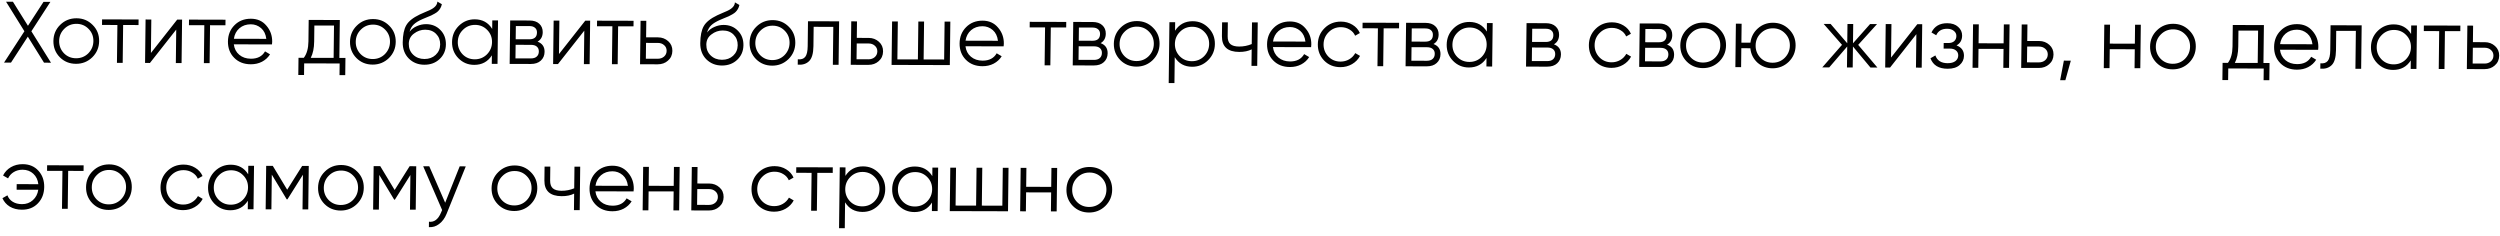<?xml version="1.0" encoding="UTF-8"?> <svg xmlns="http://www.w3.org/2000/svg" width="719" height="68" viewBox="0 0 719 68" fill="none"><path d="M9.021 8.995L14.664 18.035L12.664 18.03L8.002 10.543L3.164 18.005L1.164 17.999L7.021 8.99L1.746 0.502L3.721 0.507L8.039 7.418L12.521 0.53L14.496 0.535L9.021 8.995ZM26.53 16.491C25.232 17.738 23.675 18.359 21.858 18.354C20.008 18.349 18.457 17.72 17.205 16.467C15.954 15.197 15.339 13.637 15.361 11.787C15.383 9.937 16.034 8.389 17.316 7.142C18.597 5.879 20.163 5.25 22.013 5.255C23.847 5.26 25.389 5.897 26.641 7.167C27.909 8.42 28.533 9.972 28.511 11.822C28.489 13.655 27.829 15.211 26.53 16.491ZM18.394 15.32C19.333 16.272 20.494 16.75 21.877 16.754C23.26 16.758 24.433 16.286 25.394 15.338C26.355 14.358 26.844 13.184 26.861 11.817C26.877 10.434 26.416 9.266 25.477 8.314C24.539 7.345 23.378 6.858 21.994 6.855C20.611 6.851 19.439 7.331 18.477 8.295C17.516 9.243 17.027 10.408 17.011 11.791C16.994 13.158 17.456 14.334 18.394 15.32ZM29.358 5.574L39.858 5.602L39.839 7.202L35.414 7.19L35.284 18.089L33.634 18.085L33.764 7.186L29.339 7.174L29.358 5.574ZM43.404 15.236L50.968 5.631L52.368 5.635L52.22 18.134L50.57 18.13L50.684 8.505L43.12 18.11L41.72 18.106L41.868 5.607L43.518 5.612L43.404 15.236ZM54.358 5.64L64.857 5.668L64.838 7.268L60.413 7.256L60.284 18.155L58.634 18.151L58.764 7.252L54.339 7.24L54.358 5.64ZM72.158 5.387C74.025 5.392 75.509 6.054 76.61 7.374C77.745 8.677 78.301 10.22 78.28 12.003C78.279 12.086 78.26 12.345 78.221 12.778L67.246 12.749C67.398 13.999 67.919 15.001 68.811 15.753C69.702 16.505 70.822 16.883 72.172 16.887C74.072 16.892 75.422 16.187 76.222 14.772L77.662 15.626C77.102 16.525 76.335 17.231 75.362 17.745C74.406 18.242 73.328 18.49 72.128 18.486C70.162 18.481 68.569 17.86 67.35 16.624C66.131 15.387 65.533 13.819 65.556 11.919C65.578 10.036 66.205 8.48 67.436 7.25C68.668 6.003 70.242 5.382 72.158 5.387ZM72.139 6.987C70.84 6.984 69.743 7.364 68.851 8.128C67.975 8.893 67.447 9.899 67.265 11.149L76.59 11.174C76.422 9.84 75.926 8.814 75.101 8.095C74.243 7.359 73.256 6.99 72.139 6.987ZM97.729 5.755L97.6 16.654L99.35 16.658L99.292 21.608L97.642 21.604L97.681 18.254L87.481 18.227L87.442 21.577L85.792 21.572L85.85 16.623L87.375 16.627C88.239 15.496 88.682 13.922 88.706 11.905L88.779 5.731L97.729 5.755ZM89.375 16.632L95.95 16.649L96.06 7.35L90.41 7.335L90.356 11.91C90.333 13.843 90.006 15.417 89.375 16.632ZM111.833 16.716C110.535 17.963 108.977 18.584 107.16 18.579C105.31 18.574 103.76 17.945 102.508 16.692C101.256 15.422 100.641 13.862 100.663 12.012C100.685 10.162 101.337 8.614 102.618 7.367C103.9 6.104 105.466 5.475 107.316 5.48C109.149 5.485 110.692 6.122 111.943 7.392C113.212 8.645 113.835 10.197 113.813 12.047C113.791 13.88 113.131 15.436 111.833 16.716ZM103.696 15.545C104.635 16.497 105.796 16.975 107.179 16.979C108.563 16.983 109.735 16.511 110.696 15.563C111.658 14.583 112.147 13.409 112.163 12.042C112.179 10.659 111.718 9.491 110.78 8.539C109.841 7.57 108.68 7.083 107.297 7.08C105.913 7.076 104.741 7.556 103.78 8.52C102.818 9.468 102.33 10.633 102.313 12.016C102.297 13.383 102.758 14.559 103.696 15.545ZM122.047 18.618C120.263 18.613 118.77 18.018 117.568 16.831C116.382 15.628 115.8 14.077 115.823 12.177C115.848 10.044 116.184 8.411 116.831 7.28C117.478 6.132 118.773 5.093 120.718 4.165C121.338 3.884 121.824 3.668 122.176 3.519C122.762 3.287 123.222 3.089 123.558 2.923C125.016 2.26 125.759 1.437 125.787 0.454L127.078 1.207C126.99 1.624 126.852 1.998 126.665 2.331C126.444 2.697 126.224 2.988 126.004 3.204C125.802 3.42 125.482 3.653 125.046 3.902C124.761 4.068 124.417 4.25 124.015 4.449L122.758 4.971L121.577 5.467C120.421 5.964 119.557 6.487 118.984 7.036C118.427 7.567 118.027 8.266 117.784 9.132C118.326 8.417 119.032 7.877 119.903 7.513C120.774 7.132 121.652 6.943 122.535 6.945C124.202 6.949 125.57 7.503 126.64 8.606C127.728 9.692 128.261 11.085 128.241 12.785C128.221 14.468 127.621 15.866 126.441 16.98C125.278 18.077 123.813 18.623 122.047 18.618ZM118.831 15.735C119.688 16.554 120.766 16.965 122.066 16.968C123.366 16.972 124.437 16.583 125.28 15.802C126.14 15.004 126.576 13.997 126.591 12.78C126.605 11.547 126.217 10.538 125.427 9.752C124.653 8.95 123.608 8.548 122.291 8.544C121.108 8.541 120.028 8.913 119.053 9.661C118.077 10.375 117.582 11.357 117.568 12.607C117.553 13.873 117.974 14.916 118.831 15.735ZM141.554 8.32L141.583 5.87L143.233 5.875L143.085 18.374L141.435 18.369L141.464 15.919C140.292 17.75 138.598 18.662 136.381 18.656C134.598 18.651 133.08 18.014 131.829 16.744C130.594 15.474 129.987 13.923 130.009 12.089C130.03 10.256 130.674 8.708 131.939 7.445C133.22 6.181 134.753 5.552 136.536 5.557C138.753 5.563 140.425 6.484 141.554 8.32ZM133.042 15.622C133.981 16.575 135.142 17.053 136.525 17.056C137.908 17.06 139.081 16.588 140.042 15.641C141.004 14.66 141.492 13.486 141.509 12.12C141.525 10.736 141.064 9.569 140.125 8.616C139.187 7.647 138.026 7.161 136.642 7.157C135.259 7.153 134.087 7.634 133.125 8.598C132.164 9.545 131.675 10.71 131.659 12.094C131.643 13.46 132.104 14.636 133.042 15.622ZM154.604 11.979C155.965 12.483 156.637 13.46 156.62 14.909C156.607 15.943 156.247 16.783 155.54 17.431C154.849 18.08 153.886 18.402 152.653 18.399L146.578 18.383L146.726 5.884L152.301 5.898C153.501 5.902 154.431 6.212 155.09 6.831C155.766 7.449 156.098 8.258 156.087 9.258C156.072 10.508 155.578 11.415 154.604 11.979ZM152.282 7.498L148.357 7.488L148.312 11.288L152.237 11.298C153.687 11.302 154.42 10.654 154.435 9.354C154.442 8.771 154.256 8.32 153.876 8.003C153.514 7.668 152.982 7.5 152.282 7.498ZM148.247 16.787L152.672 16.799C153.405 16.801 153.966 16.627 154.353 16.279C154.757 15.93 154.963 15.438 154.971 14.805C154.978 14.205 154.783 13.738 154.387 13.404C154.008 13.069 153.452 12.901 152.718 12.899L148.293 12.888L148.247 16.787ZM160.762 15.545L168.326 5.941L169.726 5.944L169.578 18.444L167.928 18.439L168.042 8.815L160.478 18.419L159.078 18.416L159.226 5.917L160.876 5.921L160.762 15.545ZM171.715 5.95L182.215 5.977L182.196 7.577L177.771 7.566L177.642 18.465L175.992 18.46L176.121 7.561L171.697 7.55L171.715 5.95ZM185.82 10.737L189.245 10.746C190.395 10.749 191.374 11.118 192.182 11.853C192.99 12.572 193.387 13.498 193.374 14.631C193.36 15.781 192.941 16.713 192.116 17.428C191.324 18.143 190.336 18.498 189.153 18.495L184.078 18.482L184.226 5.983L185.876 5.987L185.82 10.737ZM185.747 16.886L189.172 16.895C189.889 16.897 190.491 16.69 190.979 16.275C191.468 15.843 191.716 15.294 191.724 14.627C191.732 13.96 191.497 13.418 191.018 13C190.54 12.566 189.943 12.348 189.226 12.346L185.801 12.336L185.747 16.886ZM207.618 18.844C205.834 18.839 204.341 18.244 203.139 17.057C201.953 15.854 201.371 14.303 201.394 12.403C201.419 10.27 201.755 8.637 202.402 7.506C203.049 6.357 204.344 5.319 206.289 4.391C206.909 4.109 207.395 3.894 207.747 3.745C208.333 3.513 208.793 3.314 209.129 3.148C210.587 2.486 211.33 1.663 211.358 0.679L212.649 1.433C212.561 1.849 212.423 2.224 212.236 2.557C212.015 2.923 211.795 3.214 211.575 3.43C211.373 3.646 211.053 3.878 210.617 4.127C210.332 4.293 209.988 4.476 209.586 4.675L208.329 5.196L207.148 5.693C205.992 6.19 205.128 6.713 204.555 7.261C203.998 7.793 203.598 8.492 203.355 9.358C203.897 8.643 204.603 8.103 205.474 7.739C206.345 7.358 207.223 7.168 208.106 7.171C209.773 7.175 211.141 7.729 212.211 8.831C213.299 9.918 213.832 11.31 213.812 13.01C213.792 14.694 213.192 16.092 212.012 17.206C210.849 18.302 209.384 18.849 207.618 18.844ZM204.402 15.96C205.259 16.779 206.337 17.191 207.637 17.194C208.937 17.197 210.008 16.809 210.851 16.027C211.711 15.23 212.147 14.223 212.162 13.006C212.176 11.773 211.788 10.764 210.998 9.978C210.224 9.176 209.179 8.773 207.862 8.77C206.679 8.767 205.599 9.139 204.624 9.886C203.648 10.6 203.153 11.582 203.139 12.832C203.124 14.099 203.545 15.142 204.402 15.96ZM226.749 17.019C225.451 18.266 223.894 18.887 222.077 18.882C220.227 18.877 218.676 18.248 217.424 16.995C216.173 15.725 215.558 14.165 215.58 12.315C215.602 10.465 216.253 8.917 217.535 7.67C218.816 6.407 220.382 5.778 222.232 5.783C224.066 5.788 225.608 6.425 226.86 7.695C228.128 8.948 228.752 10.5 228.73 12.35C228.708 14.183 228.048 15.739 226.749 17.019ZM218.613 15.848C219.552 16.8 220.713 17.278 222.096 17.282C223.479 17.286 224.652 16.814 225.613 15.866C226.575 14.886 227.063 13.712 227.08 12.345C227.096 10.962 226.635 9.794 225.696 8.842C224.758 7.873 223.597 7.386 222.213 7.383C220.83 7.379 219.658 7.859 218.696 8.823C217.735 9.771 217.246 10.936 217.23 12.319C217.214 13.686 217.675 14.862 218.613 15.848ZM232.377 6.11L241.327 6.133L241.178 18.632L239.528 18.628L239.658 7.729L234.008 7.714L233.942 13.289C233.917 15.372 233.5 16.804 232.691 17.585C231.898 18.366 230.811 18.705 229.428 18.601L229.447 17.052C230.412 17.154 231.123 16.923 231.58 16.357C232.037 15.792 232.274 14.767 232.292 13.284L232.377 6.11ZM246.415 10.896L249.84 10.905C250.99 10.909 251.969 11.278 252.777 12.013C253.585 12.732 253.983 13.658 253.969 14.791C253.956 15.941 253.536 16.873 252.711 17.588C251.919 18.302 250.932 18.658 249.749 18.655L244.674 18.642L244.822 6.142L246.472 6.147L246.415 10.896ZM246.342 17.046L249.767 17.055C250.484 17.057 251.087 16.85 251.575 16.435C252.063 16.003 252.312 15.454 252.319 14.787C252.327 14.12 252.092 13.578 251.614 13.16C251.135 12.726 250.538 12.507 249.821 12.505L246.396 12.496L246.342 17.046ZM271.536 17.113L271.665 6.213L273.315 6.218L273.167 18.717L256.417 18.672L256.565 6.173L258.215 6.178L258.086 17.077L263.986 17.093L264.115 6.193L265.765 6.198L265.636 17.097L271.536 17.113ZM282.583 5.942C284.449 5.947 285.933 6.609 287.034 7.929C288.169 9.232 288.725 10.775 288.704 12.558C288.703 12.641 288.684 12.899 288.645 13.333L277.67 13.304C277.822 14.554 278.343 15.556 279.235 16.308C280.126 17.06 281.246 17.438 282.596 17.442C284.496 17.447 285.846 16.742 286.646 15.327L288.086 16.181C287.526 17.08 286.759 17.786 285.786 18.3C284.83 18.797 283.752 19.045 282.552 19.041C280.586 19.036 278.993 18.415 277.774 17.179C276.555 15.942 275.957 14.374 275.98 12.474C276.002 10.591 276.629 9.035 277.86 7.805C279.092 6.558 280.666 5.937 282.583 5.942ZM282.564 7.542C281.264 7.539 280.167 7.919 279.275 8.683C278.399 9.448 277.871 10.454 277.689 11.704L287.014 11.729C286.847 10.395 286.35 9.369 285.526 8.65C284.668 7.914 283.68 7.545 282.564 7.542ZM296.154 6.278L306.653 6.306L306.635 7.905L302.21 7.894L302.08 18.793L300.43 18.789L300.56 7.889L296.135 7.878L296.154 6.278ZM316.542 12.406C317.903 12.91 318.575 13.887 318.558 15.337C318.545 16.37 318.185 17.21 317.478 17.859C316.787 18.507 315.824 18.829 314.591 18.826L308.516 18.81L308.664 6.311L314.239 6.326C315.439 6.329 316.369 6.639 317.028 7.258C317.704 7.876 318.036 8.685 318.024 9.685C318.01 10.935 317.516 11.842 316.542 12.406ZM314.22 7.925L310.295 7.915L310.25 11.715L314.175 11.725C315.625 11.729 316.358 11.081 316.373 9.781C316.38 9.198 316.194 8.747 315.814 8.43C315.452 8.095 314.92 7.927 314.22 7.925ZM310.185 17.214L314.61 17.226C315.343 17.228 315.904 17.055 316.291 16.706C316.695 16.357 316.901 15.866 316.909 15.232C316.916 14.632 316.721 14.165 316.325 13.831C315.946 13.496 315.39 13.328 314.656 13.326L310.231 13.315L310.185 17.214ZM331.51 17.296C330.212 18.542 328.654 19.163 326.837 19.158C324.987 19.153 323.437 18.524 322.185 17.271C320.933 16.001 320.318 14.441 320.34 12.591C320.362 10.742 321.014 9.193 322.295 7.947C323.577 6.683 325.143 6.054 326.993 6.059C328.826 6.064 330.369 6.701 331.62 7.971C332.889 9.225 333.512 10.776 333.49 12.626C333.468 14.459 332.808 16.016 331.51 17.296ZM323.373 16.124C324.312 17.077 325.473 17.555 326.856 17.558C328.24 17.562 329.412 17.09 330.373 16.143C331.335 15.162 331.824 13.988 331.84 12.622C331.856 11.239 331.395 10.071 330.457 9.118C329.518 8.149 328.357 7.663 326.974 7.659C325.59 7.655 324.418 8.136 323.457 9.1C322.495 10.047 322.006 11.213 321.99 12.596C321.974 13.962 322.435 15.139 323.373 16.124ZM343.029 6.101C344.812 6.106 346.321 6.743 347.556 8.013C348.808 9.283 349.423 10.835 349.401 12.668C349.379 14.501 348.728 16.049 347.446 17.313C346.181 18.576 344.657 19.205 342.874 19.201C340.657 19.195 338.984 18.274 337.856 16.437L337.768 23.887L336.118 23.883L336.325 6.384L337.975 6.388L337.946 8.838C339.118 7.008 340.812 6.096 343.029 6.101ZM339.284 16.166C340.223 17.119 341.384 17.597 342.768 17.6C344.151 17.604 345.323 17.132 346.284 16.185C347.246 15.204 347.735 14.03 347.751 12.664C347.768 11.28 347.306 10.113 346.368 9.16C345.429 8.191 344.268 7.705 342.885 7.701C341.501 7.697 340.329 8.178 339.368 9.142C338.406 10.089 337.918 11.255 337.901 12.638C337.885 14.004 338.346 15.18 339.284 16.166ZM360.001 12.671L360.075 6.446L361.725 6.451L361.576 18.95L359.926 18.945L359.983 14.196C359.01 14.693 357.816 14.94 356.399 14.936C354.749 14.932 353.503 14.554 352.662 13.802C351.821 13.033 351.41 11.907 351.427 10.424L351.475 6.424L353.125 6.428L353.077 10.428C353.065 11.461 353.323 12.212 353.851 12.68C354.395 13.148 355.234 13.383 356.367 13.386C357.634 13.39 358.845 13.151 360.001 12.671ZM371.01 6.175C372.877 6.18 374.36 6.842 375.462 8.162C376.596 9.465 377.153 11.008 377.132 12.791C377.131 12.874 377.111 13.133 377.073 13.566L366.098 13.537C366.249 14.787 366.771 15.789 367.662 16.541C368.553 17.293 369.674 17.671 371.024 17.675C372.924 17.68 374.274 16.975 375.074 15.561L376.514 16.414C375.953 17.313 375.186 18.019 374.214 18.533C373.258 19.031 372.18 19.278 370.98 19.275C369.013 19.27 367.42 18.649 366.202 17.412C364.983 16.176 364.385 14.607 364.407 12.708C364.43 10.824 365.056 9.268 366.288 8.038C367.519 6.791 369.093 6.17 371.01 6.175ZM370.991 7.775C369.691 7.772 368.595 8.152 367.702 8.916C366.827 9.681 366.298 10.688 366.117 11.937L375.441 11.962C375.274 10.628 374.778 9.602 373.953 8.883C373.095 8.147 372.108 7.778 370.991 7.775ZM385.504 19.313C383.621 19.308 382.062 18.679 380.826 17.426C379.592 16.139 378.985 14.579 379.007 12.746C379.029 10.896 379.672 9.348 380.937 8.101C382.202 6.838 383.776 6.209 385.66 6.214C386.893 6.217 387.998 6.52 388.974 7.123C389.95 7.708 390.658 8.502 391.096 9.503L389.736 10.274C389.412 9.524 388.877 8.931 388.133 8.495C387.405 8.043 386.574 7.816 385.641 7.814C384.257 7.81 383.085 8.29 382.123 9.254C381.162 10.202 380.673 11.367 380.657 12.751C380.641 14.117 381.102 15.293 382.04 16.279C382.979 17.231 384.14 17.709 385.523 17.713C386.44 17.715 387.267 17.501 388.006 17.07C388.761 16.638 389.351 16.04 389.777 15.274L391.143 16.078C390.614 17.076 389.847 17.866 388.84 18.447C387.833 19.027 386.721 19.316 385.504 19.313ZM391.881 6.53L402.381 6.558L402.362 8.158L397.937 8.146L397.808 19.045L396.158 19.041L396.287 8.142L391.862 8.13L391.881 6.53ZM412.269 12.659C413.63 13.162 414.302 14.139 414.285 15.589C414.272 16.622 413.913 17.463 413.205 18.111C412.514 18.759 411.552 19.082 410.318 19.078L404.243 19.062L404.391 6.563L409.966 6.578C411.166 6.581 412.096 6.892 412.755 7.51C413.431 8.129 413.764 8.938 413.752 9.938C413.737 11.188 413.243 12.095 412.269 12.659ZM409.947 8.178L406.022 8.168L405.977 11.967L409.902 11.978C411.352 11.981 412.085 11.333 412.101 10.034C412.107 9.45 411.921 9 411.542 8.682C411.179 8.348 410.647 8.18 409.947 8.178ZM405.912 17.467L410.337 17.479C411.071 17.48 411.631 17.307 412.018 16.958C412.423 16.609 412.628 16.118 412.636 15.485C412.643 14.885 412.449 14.418 412.053 14.083C411.673 13.749 411.117 13.581 410.383 13.579L405.958 13.567L405.912 17.467ZM427.612 9.074L427.641 6.625L429.291 6.629L429.143 19.128L427.493 19.124L427.522 16.674C426.351 18.504 424.656 19.416 422.44 19.41C420.656 19.406 419.139 18.768 417.887 17.498C416.652 16.229 416.046 14.677 416.067 12.844C416.089 11.011 416.732 9.462 417.997 8.199C419.279 6.936 420.812 6.307 422.595 6.311C424.812 6.317 426.484 7.238 427.612 9.074ZM419.101 16.377C420.039 17.329 421.2 17.807 422.584 17.811C423.967 17.814 425.139 17.343 426.101 16.395C427.062 15.414 427.551 14.241 427.567 12.874C427.584 11.491 427.123 10.323 426.184 9.371C425.245 8.402 424.084 7.915 422.701 7.912C421.318 7.908 420.145 8.388 419.184 9.352C418.223 10.3 417.734 11.465 417.717 12.848C417.701 14.215 418.162 15.391 419.101 16.377ZM446.913 12.75C448.274 13.254 448.945 14.23 448.928 15.68C448.916 16.714 448.556 17.554 447.848 18.203C447.157 18.851 446.195 19.173 444.962 19.17L438.887 19.154L439.035 6.655L444.61 6.669C445.81 6.673 446.74 6.983 447.399 7.602C448.075 8.22 448.407 9.029 448.395 10.029C448.38 11.279 447.886 12.186 446.913 12.75ZM444.591 8.269L440.666 8.259L440.621 12.059L444.546 12.069C445.996 12.073 446.729 11.425 446.744 10.125C446.751 9.542 446.565 9.091 446.185 8.773C445.822 8.439 445.291 8.271 444.591 8.269ZM440.556 17.558L444.981 17.57C445.714 17.572 446.274 17.398 446.662 17.049C447.066 16.7 447.272 16.209 447.279 15.576C447.286 14.976 447.092 14.509 446.696 14.175C446.317 13.84 445.76 13.672 445.027 13.67L440.602 13.659L440.556 17.558ZM463.458 19.519C461.575 19.514 460.016 18.884 458.78 17.631C457.546 16.345 456.939 14.785 456.961 12.952C456.983 11.102 457.626 9.554 458.891 8.307C460.156 7.044 461.73 6.415 463.613 6.419C464.847 6.423 465.951 6.726 466.928 7.328C467.904 7.914 468.611 8.708 469.05 9.709L467.69 10.48C467.366 9.729 466.831 9.136 466.086 8.701C465.358 8.249 464.528 8.022 463.594 8.019C462.211 8.016 461.039 8.496 460.077 9.46C459.116 10.408 458.627 11.573 458.611 12.956C458.595 14.323 459.056 15.499 459.994 16.485C460.933 17.437 462.094 17.915 463.477 17.919C464.394 17.921 465.221 17.707 465.96 17.275C466.715 16.844 467.305 16.245 467.731 15.48L469.097 16.284C468.568 17.282 467.8 18.072 466.793 18.652C465.787 19.233 464.675 19.522 463.458 19.519ZM479.457 12.836C480.817 13.34 481.489 14.316 481.472 15.766C481.46 16.799 481.1 17.64 480.392 18.288C479.701 18.936 478.739 19.259 477.506 19.256L471.431 19.24L471.579 6.74L477.154 6.755C478.354 6.758 479.283 7.069 479.943 7.688C480.619 8.306 480.951 9.115 480.939 10.115C480.924 11.365 480.43 12.272 479.457 12.836ZM477.135 8.355L473.21 8.345L473.165 12.145L477.09 12.155C478.54 12.159 479.272 11.511 479.288 10.211C479.295 9.627 479.108 9.177 478.729 8.859C478.366 8.525 477.835 8.357 477.135 8.355ZM473.1 17.644L477.525 17.656C478.258 17.658 478.818 17.484 479.206 17.135C479.61 16.786 479.816 16.295 479.823 15.662C479.83 15.062 479.636 14.595 479.24 14.26C478.86 13.926 478.304 13.758 477.571 13.756L473.146 13.744L473.1 17.644ZM494.424 17.725C493.126 18.972 491.569 19.593 489.752 19.588C487.902 19.583 486.351 18.954 485.099 17.701C483.848 16.431 483.233 14.871 483.255 13.021C483.277 11.171 483.928 9.623 485.21 8.376C486.491 7.113 488.057 6.484 489.907 6.489C491.741 6.494 493.283 7.131 494.535 8.401C495.803 9.654 496.426 11.206 496.405 13.056C496.383 14.889 495.723 16.445 494.424 17.725ZM486.288 16.554C487.227 17.506 488.388 17.984 489.771 17.988C491.154 17.992 492.327 17.52 493.288 16.572C494.249 15.592 494.738 14.418 494.755 13.051C494.771 11.668 494.31 10.5 493.371 9.548C492.432 8.579 491.272 8.092 489.888 8.089C488.505 8.085 487.333 8.565 486.371 9.529C485.41 10.477 484.921 11.642 484.905 13.025C484.888 14.392 485.349 15.568 486.288 16.554ZM509.918 6.542C511.752 6.546 513.294 7.184 514.546 8.454C515.814 9.707 516.438 11.259 516.416 13.108C516.394 14.942 515.734 16.498 514.435 17.778C513.137 19.025 511.58 19.645 509.763 19.641C508.096 19.636 506.653 19.091 505.432 18.004C504.229 16.884 503.553 15.508 503.406 13.874L500.806 13.867L500.742 19.317L499.092 19.313L499.24 6.813L500.89 6.818L500.825 12.267L503.425 12.274C503.628 10.625 504.336 9.26 505.549 8.18C506.778 7.083 508.235 6.537 509.918 6.542ZM506.299 16.607C507.238 17.559 508.399 18.037 509.782 18.041C511.165 18.044 512.338 17.573 513.299 16.625C514.261 15.644 514.749 14.471 514.766 13.104C514.782 11.721 514.321 10.553 513.382 9.601C512.444 8.632 511.283 8.145 509.899 8.142C508.516 8.138 507.344 8.618 506.382 9.582C505.421 10.53 504.932 11.695 504.916 13.078C504.899 14.445 505.361 15.621 506.299 16.607ZM534.414 12.906L539.937 19.42L537.937 19.415L532.908 13.377L532.837 19.402L531.187 19.397L531.258 13.373L526.087 19.384L524.087 19.378L529.764 12.894L524.485 6.88L526.485 6.885L531.269 12.448L531.335 6.898L532.985 6.902L532.919 12.452L537.835 6.915L539.835 6.92L534.414 12.906ZM543.866 16.556L551.43 6.951L552.83 6.955L552.682 19.454L551.032 19.45L551.146 9.825L543.582 19.43L542.182 19.426L542.33 6.927L543.98 6.931L543.866 16.556ZM562.698 13.056C564.141 13.609 564.854 14.611 564.837 16.061C564.825 17.111 564.406 17.993 563.581 18.708C562.789 19.422 561.635 19.777 560.118 19.773C557.585 19.767 555.946 18.762 555.203 16.761L556.613 15.939C557.129 17.424 558.304 18.169 560.137 18.174C561.087 18.176 561.831 17.978 562.369 17.579C562.907 17.164 563.18 16.623 563.188 15.957C563.195 15.357 562.984 14.881 562.555 14.53C562.126 14.162 561.545 13.977 560.812 13.976L558.987 13.971L559.006 12.371L560.331 12.374C561.047 12.376 561.608 12.203 562.012 11.854C562.433 11.488 562.647 10.989 562.655 10.356C562.662 9.756 562.418 9.263 561.922 8.879C561.443 8.477 560.804 8.276 560.004 8.274C558.454 8.27 557.405 8.892 556.857 10.14L555.491 9.337C556.346 7.556 557.857 6.668 560.023 6.674C561.356 6.677 562.402 7.03 563.161 7.732C563.936 8.417 564.318 9.26 564.306 10.26C564.291 11.543 563.755 12.475 562.698 13.056ZM576.238 12.466L576.302 7.017L577.952 7.021L577.804 19.52L576.154 19.516L576.219 14.066L569.019 14.047L568.954 19.497L567.304 19.492L567.452 6.993L569.102 6.998L569.038 12.447L576.238 12.466ZM583.035 11.784L586.46 11.793C587.61 11.796 588.589 12.166 589.397 12.901C590.205 13.62 590.603 14.546 590.589 15.679C590.576 16.829 590.156 17.761 589.331 18.476C588.539 19.19 587.552 19.546 586.368 19.543L581.293 19.529L581.442 7.03L583.092 7.035L583.035 11.784ZM582.962 17.934L586.387 17.943C587.104 17.945 587.707 17.738 588.195 17.323C588.683 16.891 588.931 16.341 588.939 15.675C588.947 15.008 588.712 14.466 588.234 14.048C587.755 13.613 587.158 13.395 586.441 13.393L583.016 13.384L582.962 17.934ZM593.568 17.437L595.568 17.442L594.001 23.063L592.501 23.059L593.568 17.437ZM613.982 12.566L614.046 7.116L615.696 7.121L615.548 19.62L613.898 19.615L613.963 14.166L606.763 14.147L606.698 19.596L605.048 19.592L605.196 7.093L606.846 7.097L606.782 12.547L613.982 12.566ZM629.531 18.082C628.233 19.328 626.676 19.949 624.859 19.944C623.009 19.939 621.458 19.31 620.206 18.057C618.955 16.787 618.34 15.227 618.362 13.377C618.383 11.527 619.035 9.979 620.317 8.733C621.598 7.469 623.164 6.84 625.014 6.845C626.847 6.85 628.39 7.487 629.642 8.757C630.91 10.011 631.533 11.562 631.512 13.412C631.49 15.245 630.83 16.802 629.531 18.082ZM621.395 16.91C622.334 17.863 623.495 18.341 624.878 18.344C626.261 18.348 627.433 17.876 628.395 16.929C629.356 15.948 629.845 14.774 629.862 13.408C629.878 12.024 629.417 10.857 628.478 9.904C627.539 8.935 626.379 8.449 624.995 8.445C623.612 8.441 622.439 8.922 621.478 9.886C620.517 10.833 620.028 11.998 620.012 13.382C619.995 14.748 620.456 15.925 621.395 16.91ZM651.097 7.214L650.967 18.113L652.717 18.118L652.659 23.067L651.009 23.063L651.049 19.713L640.849 19.686L640.809 23.036L639.159 23.032L639.218 18.082L640.743 18.086C641.606 16.955 642.05 15.381 642.074 13.365L642.147 7.19L651.097 7.214ZM642.743 18.091L649.317 18.109L649.428 8.809L643.778 8.795L643.723 13.369C643.701 15.302 643.374 16.877 642.743 18.091ZM660.633 6.939C662.5 6.944 663.984 7.606 665.085 8.926C666.219 10.229 666.776 11.772 666.755 13.555C666.754 13.638 666.734 13.897 666.696 14.33L655.721 14.301C655.872 15.551 656.394 16.552 657.285 17.305C658.176 18.057 659.297 18.435 660.647 18.439C662.547 18.444 663.897 17.739 664.697 16.325L666.137 17.178C665.576 18.077 664.809 18.783 663.837 19.297C662.881 19.794 661.803 20.042 660.603 20.038C658.636 20.033 657.043 19.413 655.825 18.176C654.606 16.939 654.008 15.371 654.03 13.471C654.053 11.588 654.679 10.032 655.911 8.802C657.142 7.555 658.716 6.934 660.633 6.939ZM660.614 8.539C659.314 8.536 658.218 8.916 657.325 9.68C656.45 10.445 655.921 11.451 655.74 12.701L665.065 12.726C664.897 11.392 664.401 10.366 663.576 9.647C662.718 8.911 661.731 8.542 660.614 8.539ZM670.266 7.264L679.216 7.288L679.068 19.787L677.418 19.783L677.547 8.884L671.897 8.869L671.831 14.443C671.806 16.526 671.389 17.959 670.58 18.74C669.787 19.521 668.7 19.86 667.318 19.756L667.336 18.206C668.301 18.309 669.013 18.077 669.469 17.512C669.926 16.947 670.163 15.922 670.181 14.439L670.266 7.264ZM693.432 9.775L693.461 7.326L695.111 7.33L694.963 19.829L693.313 19.825L693.342 17.375C692.17 19.205 690.476 20.117 688.259 20.111C686.476 20.107 684.958 19.469 683.707 18.2C682.472 16.93 681.865 15.378 681.887 13.545C681.908 11.712 682.552 10.163 683.817 8.9C685.099 7.637 686.631 7.008 688.414 7.012C690.631 7.018 692.303 7.939 693.432 9.775ZM684.92 17.078C685.859 18.03 687.02 18.508 688.403 18.512C689.786 18.515 690.959 18.044 691.92 17.096C692.882 16.116 693.37 14.942 693.387 13.575C693.403 12.192 692.942 11.024 692.003 10.072C691.065 9.103 689.904 8.616 688.52 8.613C687.137 8.609 685.965 9.089 685.003 10.053C684.042 11.001 683.553 12.166 683.537 13.549C683.521 14.916 683.982 16.092 684.92 17.078ZM697.104 7.335L707.604 7.363L707.585 8.963L703.16 8.951L703.031 19.85L701.381 19.846L701.51 8.947L697.085 8.935L697.104 7.335ZM711.209 12.122L714.634 12.131C715.784 12.134 716.763 12.504 717.571 13.239C718.379 13.958 718.776 14.884 718.763 16.017C718.749 17.167 718.33 18.099 717.505 18.814C716.713 19.528 715.725 19.884 714.542 19.881L709.467 19.867L709.615 7.368L711.265 7.373L711.209 12.122ZM711.136 18.272L714.561 18.281C715.277 18.283 715.88 18.076 716.368 17.661C716.857 17.229 717.105 16.679 717.113 16.013C717.121 15.346 716.885 14.804 716.407 14.386C715.929 13.951 715.331 13.733 714.615 13.731L711.19 13.722L711.136 18.272ZM6.518 47.212C8.401 47.217 9.91 47.846 11.045 49.099C12.181 50.336 12.737 51.895 12.715 53.778C12.692 55.678 12.091 57.243 10.909 58.474C9.745 59.704 8.212 60.316 6.312 60.311C4.979 60.308 3.816 60.013 2.823 59.427C1.847 58.825 1.139 58.014 0.701 56.997L2.136 56.175C2.427 56.959 2.936 57.578 3.664 58.029C4.392 58.481 5.281 58.709 6.331 58.711C7.565 58.715 8.602 58.334 9.445 57.57C10.304 56.805 10.824 55.807 11.005 54.574L4.78 54.557L4.799 52.958L11.024 52.974C10.889 51.74 10.409 50.739 9.585 49.97C8.761 49.202 7.732 48.816 6.499 48.812C5.549 48.81 4.704 49.032 3.966 49.48C3.227 49.929 2.678 50.535 2.319 51.301L0.879 50.472C1.391 49.457 2.142 48.659 3.132 48.078C4.139 47.498 5.268 47.209 6.518 47.212ZM13.552 47.531L24.052 47.559L24.033 49.158L19.608 49.147L19.479 60.046L17.829 60.042L17.958 49.142L13.533 49.131L13.552 47.531ZM35.92 58.514C34.622 59.761 33.065 60.382 31.248 60.377C29.398 60.372 27.847 59.743 26.595 58.49C25.344 57.22 24.729 55.66 24.751 53.81C24.773 51.96 25.424 50.412 26.706 49.166C27.987 47.902 29.553 47.273 31.403 47.278C33.237 47.283 34.779 47.92 36.031 49.19C37.299 50.443 37.922 51.995 37.901 53.845C37.879 55.678 37.219 57.235 35.92 58.514ZM27.784 57.343C28.723 58.295 29.884 58.773 31.267 58.777C32.65 58.781 33.823 58.309 34.784 57.361C35.745 56.381 36.234 55.207 36.251 53.84C36.267 52.457 35.806 51.289 34.867 50.337C33.928 49.368 32.768 48.882 31.384 48.878C30.001 48.874 28.829 49.354 27.867 50.319C26.906 51.266 26.417 52.431 26.401 53.815C26.384 55.181 26.846 56.357 27.784 57.343ZM52.659 60.434C50.776 60.429 49.217 59.8 47.981 58.546C46.746 57.26 46.14 55.7 46.162 53.867C46.184 52.017 46.827 50.468 48.092 49.222C49.357 47.959 50.931 47.33 52.814 47.334C54.048 47.338 55.152 47.641 56.129 48.243C57.105 48.829 57.812 49.623 58.251 50.624L56.891 51.395C56.567 50.644 56.032 50.051 55.287 49.616C54.559 49.164 53.729 48.937 52.795 48.934C51.412 48.931 50.24 49.411 49.278 50.375C48.317 51.322 47.828 52.488 47.812 53.871C47.795 55.238 48.257 56.414 49.195 57.4C50.134 58.352 51.295 58.83 52.678 58.834C53.595 58.836 54.422 58.622 55.161 58.19C55.916 57.759 56.506 57.16 56.932 56.395L58.297 57.199C57.769 58.197 57.001 58.987 55.994 59.567C54.987 60.148 53.876 60.437 52.659 60.434ZM71.379 50.133L71.407 47.684L73.058 47.688L72.909 60.187L71.259 60.183L71.288 57.733C70.117 59.563 68.422 60.475 66.206 60.469C64.423 60.465 62.905 59.827 61.653 58.557C60.418 57.287 59.812 55.736 59.834 53.903C59.855 52.069 60.499 50.521 61.764 49.258C63.045 47.995 64.578 47.365 66.361 47.37C68.578 47.376 70.25 48.297 71.379 50.133ZM62.867 57.436C63.806 58.388 64.966 58.866 66.35 58.87C67.733 58.873 68.906 58.401 69.867 57.454C70.828 56.473 71.317 55.3 71.334 53.933C71.35 52.55 70.889 51.382 69.95 50.429C69.011 49.46 67.85 48.974 66.467 48.97C65.084 48.967 63.911 49.447 62.95 50.411C61.989 51.358 61.5 52.524 61.483 53.907C61.467 55.274 61.928 56.45 62.867 57.436ZM86.901 47.724L88.801 47.729L88.653 60.228L87.003 60.224L87.121 50.25L82.662 57.338L82.462 57.337L78.171 50.226L78.053 60.2L76.403 60.196L76.551 47.697L78.451 47.702L82.595 54.563L86.901 47.724ZM102.644 58.69C101.345 59.937 99.788 60.558 97.971 60.553C96.121 60.548 94.57 59.919 93.319 58.666C92.067 57.396 91.452 55.836 91.474 53.986C91.496 52.136 92.148 50.588 93.429 49.342C94.711 48.078 96.277 47.449 98.127 47.454C99.96 47.459 101.502 48.096 102.754 49.366C104.023 50.619 104.646 52.171 104.624 54.021C104.602 55.854 103.942 57.411 102.644 58.69ZM94.507 57.519C95.446 58.471 96.607 58.95 97.99 58.953C99.374 58.957 100.546 58.485 101.507 57.538C102.469 56.557 102.958 55.383 102.974 54.017C102.99 52.633 102.529 51.465 101.59 50.513C100.652 49.544 99.491 49.057 98.108 49.054C96.724 49.05 95.552 49.53 94.591 50.495C93.629 51.442 93.14 52.607 93.124 53.99C93.108 55.357 93.569 56.533 94.507 57.519ZM117.809 47.806L119.709 47.811L119.561 60.31L117.911 60.306L118.029 50.331L113.57 57.419L113.37 57.419L109.079 50.308L108.961 60.282L107.311 60.278L107.459 47.779L109.359 47.784L113.503 54.644L117.809 47.806ZM128.032 58.307L132.206 47.844L133.956 47.848L128.444 61.483C127.929 62.749 127.218 63.722 126.31 64.403C125.418 65.1 124.431 65.406 123.349 65.32L123.367 63.77C124.865 63.957 126.017 63.094 126.823 61.179L127.157 60.405L121.706 47.816L123.456 47.821L128.032 58.307ZM152.546 58.822C151.248 60.069 149.69 60.689 147.874 60.685C146.024 60.68 144.473 60.051 143.221 58.797C141.969 57.528 141.354 55.968 141.376 54.118C141.398 52.268 142.05 50.72 143.331 49.473C144.613 48.21 146.179 47.581 148.029 47.586C149.862 47.59 151.405 48.228 152.656 49.498C153.925 50.751 154.548 52.303 154.526 54.152C154.504 55.986 153.844 57.542 152.546 58.822ZM144.409 57.651C145.348 58.603 146.509 59.081 147.893 59.085C149.276 59.088 150.448 58.617 151.409 57.669C152.371 56.688 152.86 55.515 152.876 54.148C152.893 52.765 152.431 51.597 151.493 50.645C150.554 49.675 149.393 49.189 148.01 49.185C146.627 49.182 145.454 49.662 144.493 50.626C143.531 51.574 143.043 52.739 143.026 54.122C143.01 55.489 143.471 56.665 144.409 57.651ZM165.143 54.155L165.217 47.931L166.867 47.935L166.719 60.434L165.069 60.43L165.125 55.68C164.153 56.178 162.958 56.425 161.541 56.421C159.891 56.416 158.646 56.038 157.805 55.286C156.964 54.517 156.552 53.391 156.57 51.908L156.617 47.908L158.267 47.913L158.22 51.912C158.208 52.946 158.465 53.696 158.993 54.164C159.538 54.632 160.377 54.868 161.51 54.871C162.777 54.874 163.988 54.636 165.143 54.155ZM176.153 47.66C178.019 47.665 179.503 48.327 180.604 49.646C181.739 50.949 182.295 52.492 182.274 54.276C182.273 54.359 182.254 54.617 182.215 55.05L171.24 55.022C171.392 56.272 171.913 57.273 172.805 58.026C173.696 58.778 174.816 59.156 176.166 59.159C178.066 59.164 179.416 58.46 180.216 57.045L181.656 57.899C181.096 58.797 180.329 59.504 179.356 60.018C178.4 60.515 177.322 60.762 176.122 60.759C174.156 60.754 172.563 60.133 171.344 58.897C170.126 57.66 169.527 56.092 169.55 54.192C169.572 52.309 170.199 50.752 171.43 49.522C172.662 48.276 174.236 47.655 176.153 47.66ZM176.134 49.26C174.834 49.256 173.737 49.637 172.845 50.401C171.969 51.165 171.441 52.172 171.259 53.422L180.584 53.446C180.417 52.112 179.92 51.086 179.096 50.367C178.238 49.632 177.25 49.263 176.134 49.26ZM193.759 53.456L193.824 48.006L195.474 48.011L195.325 60.51L193.675 60.505L193.74 55.056L186.54 55.037L186.475 60.486L184.825 60.482L184.974 47.983L186.624 47.987L186.559 53.437L193.759 53.456ZM200.556 52.774L203.981 52.783C205.131 52.786 206.11 53.155 206.918 53.891C207.727 54.609 208.124 55.535 208.111 56.669C208.097 57.819 207.678 58.751 206.852 59.465C206.061 60.18 205.073 60.535 203.89 60.532L198.815 60.519L198.963 48.02L200.613 48.024L200.556 52.774ZM200.484 58.923L203.909 58.932C204.625 58.934 205.228 58.728 205.716 58.312C206.204 57.88 206.453 57.331 206.461 56.664C206.468 55.998 206.233 55.455 205.755 55.038C205.277 54.603 204.679 54.385 203.963 54.383L200.538 54.374L200.484 58.923ZM222.629 60.882C220.746 60.877 219.187 60.248 217.951 58.995C216.717 57.708 216.11 56.148 216.132 54.315C216.154 52.465 216.797 50.917 218.062 49.67C219.327 48.407 220.901 47.778 222.784 47.783C224.018 47.786 225.123 48.089 226.099 48.691C227.075 49.277 227.782 50.071 228.221 51.072L226.861 51.843C226.537 51.093 226.002 50.499 225.257 50.064C224.529 49.612 223.699 49.385 222.765 49.383C221.382 49.379 220.21 49.859 219.248 50.823C218.287 51.771 217.798 52.936 217.782 54.319C217.766 55.686 218.227 56.862 219.165 57.848C220.104 58.8 221.265 59.278 222.648 59.282C223.565 59.284 224.392 59.07 225.131 58.639C225.886 58.207 226.476 57.609 226.902 56.843L228.268 57.647C227.739 58.645 226.971 59.435 225.965 60.016C224.958 60.596 223.846 60.885 222.629 60.882ZM229.006 48.099L239.506 48.127L239.487 49.727L235.062 49.715L234.932 60.614L233.283 60.61L233.412 49.711L228.987 49.699L229.006 48.099ZM248.22 47.85C250.003 47.855 251.512 48.492 252.747 49.762C253.999 51.032 254.614 52.583 254.592 54.416C254.571 56.249 253.919 57.798 252.637 59.061C251.372 60.324 249.848 60.954 248.065 60.949C245.848 60.943 244.176 60.022 243.047 58.186L242.959 65.635L241.309 65.631L241.516 48.132L243.166 48.136L243.137 50.586C244.309 48.756 246.003 47.844 248.22 47.85ZM244.475 57.914C245.414 58.867 246.575 59.345 247.959 59.349C249.342 59.352 250.514 58.88 251.475 57.933C252.437 56.952 252.926 55.779 252.942 54.412C252.959 53.029 252.497 51.861 251.559 50.908C250.62 49.939 249.459 49.453 248.076 49.449C246.693 49.446 245.52 49.926 244.559 50.89C243.597 51.837 243.109 53.003 243.092 54.386C243.076 55.753 243.537 56.929 244.475 57.914ZM268.131 50.652L268.16 48.202L269.81 48.207L269.662 60.706L268.012 60.702L268.041 58.252C266.869 60.082 265.175 60.994 262.958 60.988C261.175 60.983 259.657 60.346 258.406 59.076C257.171 57.806 256.564 56.255 256.586 54.422C256.608 52.588 257.251 51.04 258.516 49.777C259.798 48.514 261.33 47.884 263.113 47.889C265.33 47.895 267.003 48.816 268.131 50.652ZM259.619 57.955C260.558 58.907 261.719 59.385 263.102 59.389C264.485 59.392 265.658 58.92 266.619 57.973C267.581 56.992 268.07 55.819 268.086 54.452C268.102 53.069 267.641 51.901 266.702 50.948C265.764 49.979 264.603 49.493 263.219 49.489C261.836 49.486 260.664 49.966 259.702 50.93C258.741 51.877 258.252 53.043 258.236 54.426C258.22 55.792 258.681 56.969 259.619 57.955ZM288.274 59.155L288.403 48.256L290.053 48.26L289.905 60.759L273.155 60.715L273.303 48.216L274.953 48.22L274.824 59.12L280.724 59.135L280.853 48.236L282.503 48.24L282.374 59.139L288.274 59.155ZM302.328 53.742L302.393 48.293L304.042 48.297L303.894 60.796L302.244 60.792L302.309 55.342L295.109 55.323L295.044 60.773L293.394 60.768L293.543 48.269L295.193 48.274L295.128 53.723L302.328 53.742ZM317.877 59.258C316.579 60.505 315.022 61.126 313.205 61.121C311.355 61.116 309.804 60.487 308.552 59.233C307.301 57.964 306.686 56.404 306.708 54.554C306.73 52.704 307.381 51.156 308.663 49.909C309.944 48.646 311.51 48.017 313.36 48.022C315.194 48.026 316.736 48.664 317.988 49.934C319.256 51.187 319.88 52.739 319.858 54.589C319.836 56.422 319.176 57.978 317.877 59.258ZM309.741 58.087C310.68 59.039 311.841 59.517 313.224 59.521C314.607 59.524 315.78 59.053 316.741 58.105C317.703 57.124 318.191 55.951 318.208 54.584C318.224 53.201 317.763 52.033 316.824 51.081C315.886 50.111 314.725 49.625 313.341 49.621C311.958 49.618 310.786 50.098 309.824 51.062C308.863 52.01 308.374 53.175 308.358 54.558C308.341 55.925 308.803 57.101 309.741 58.087Z" fill="black"></path></svg> 